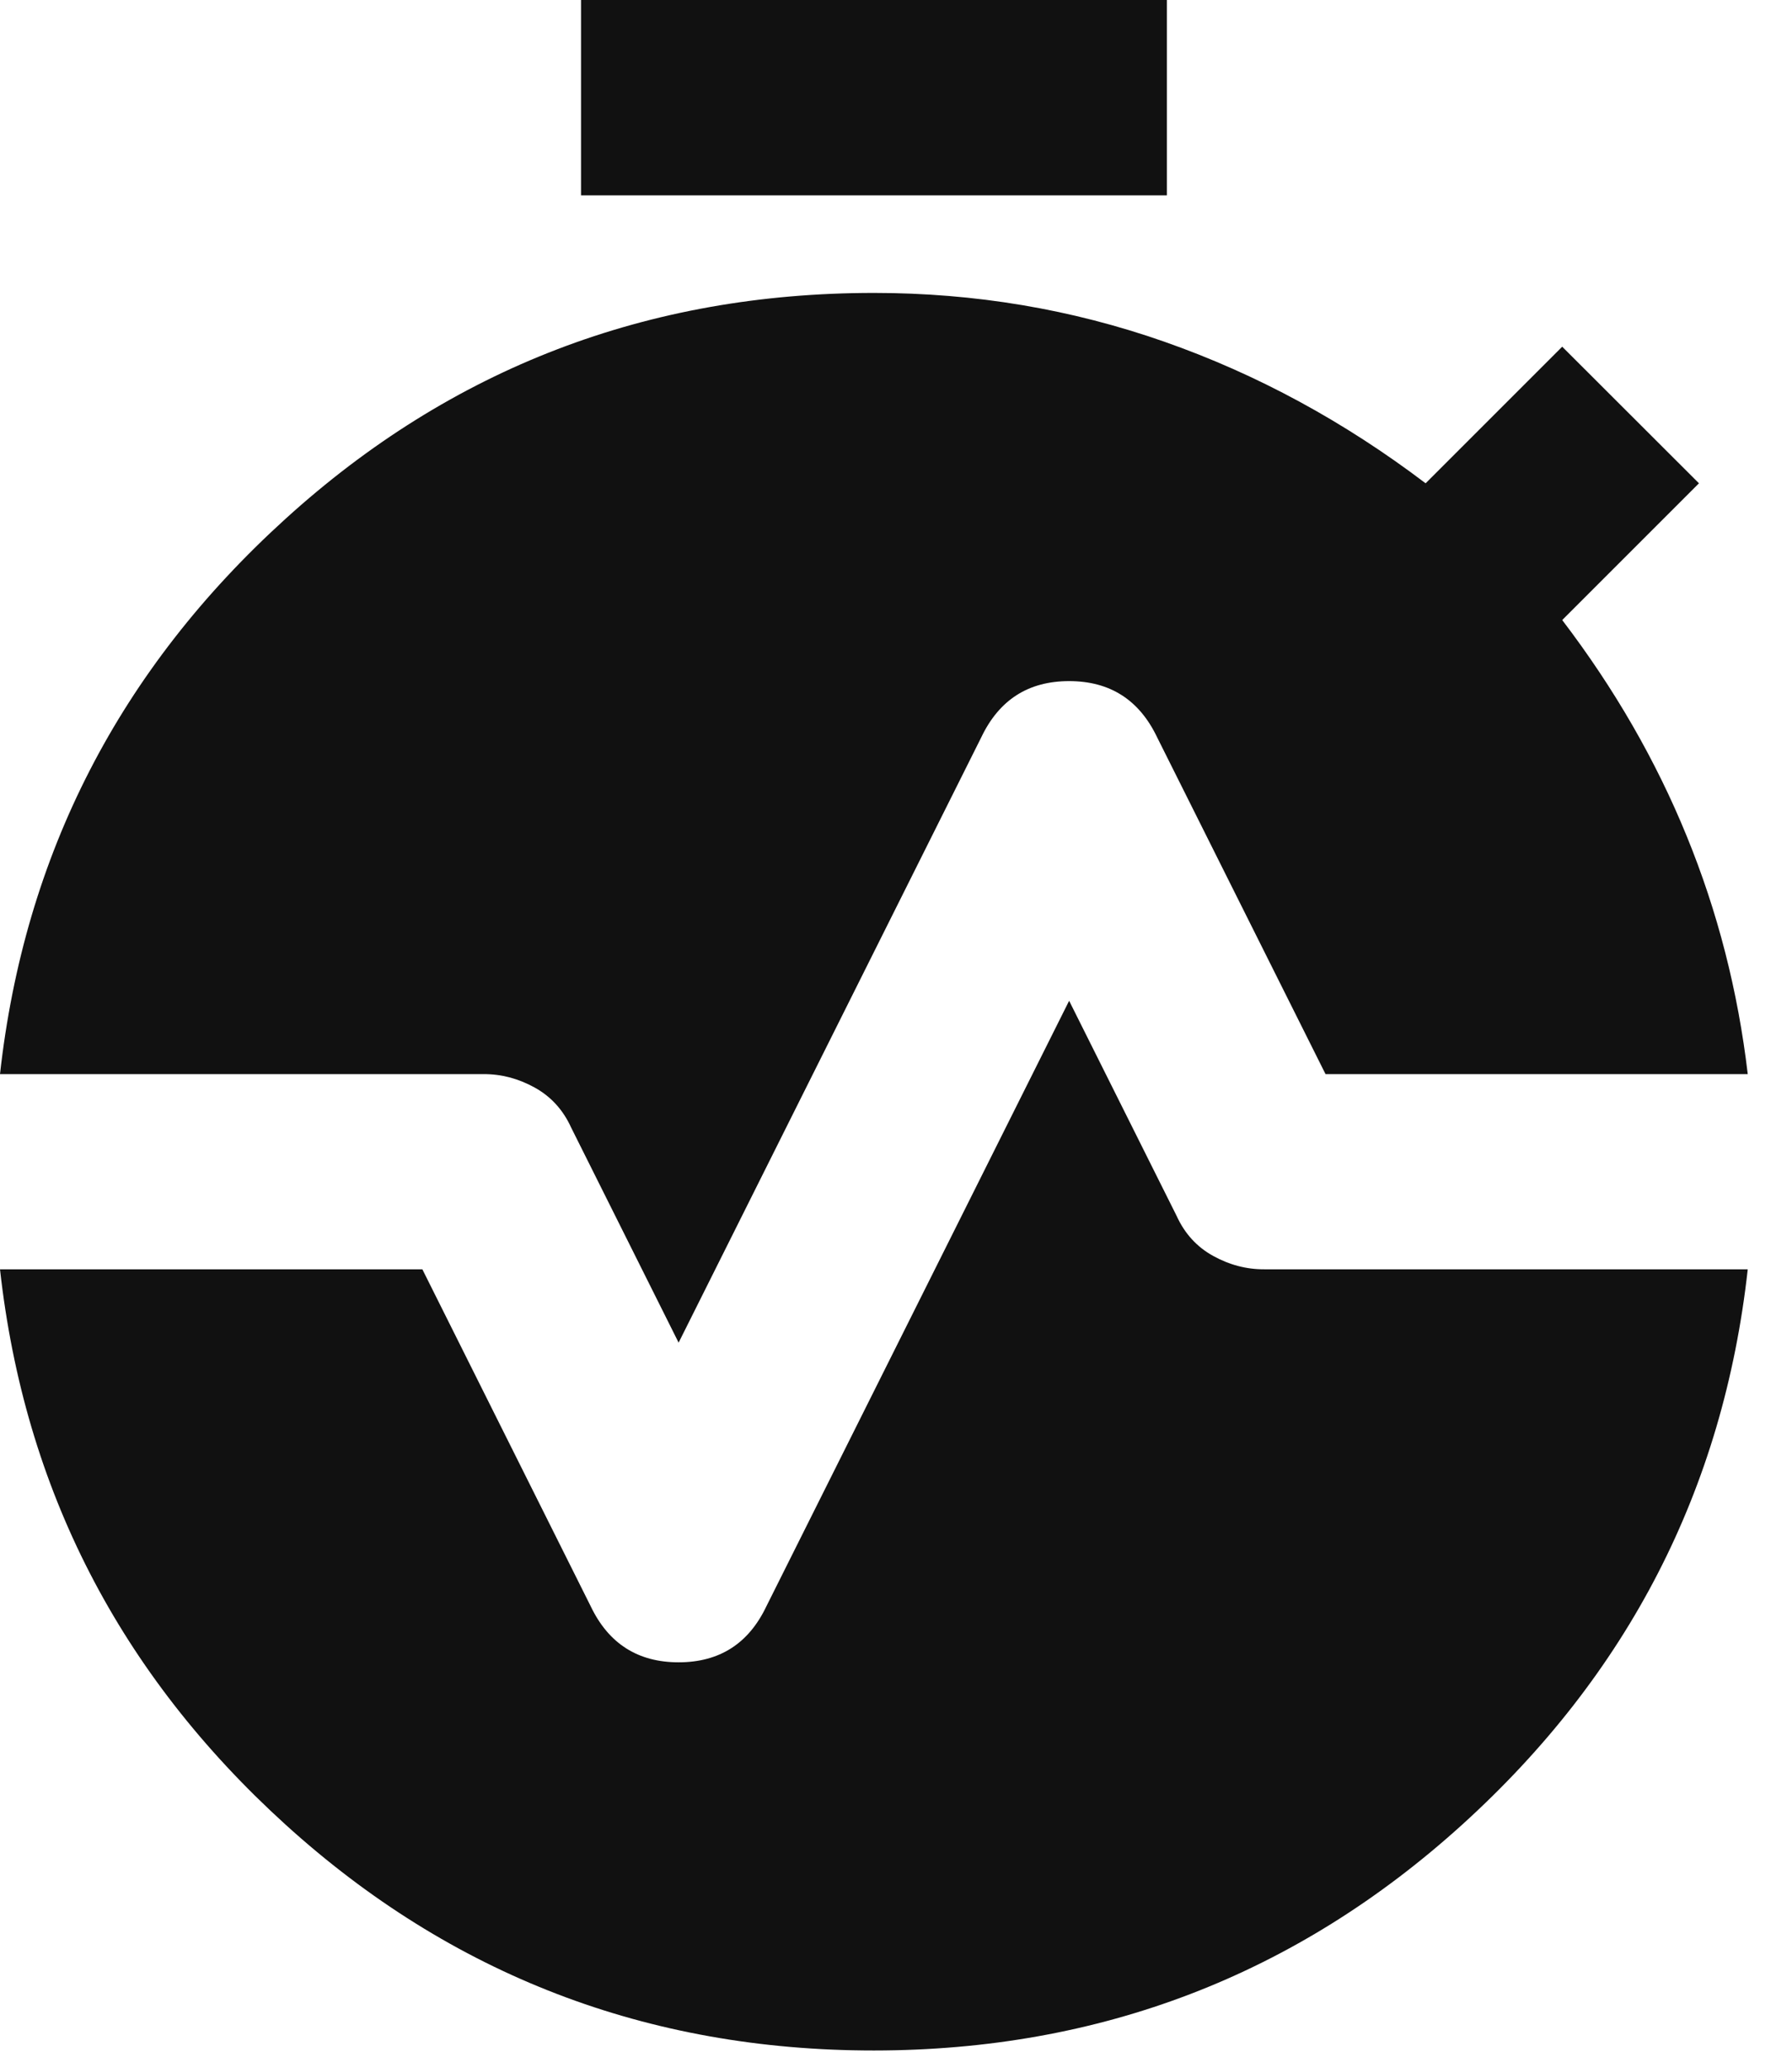 <svg width="13" height="15" viewBox="0 0 13 15" fill="none" xmlns="http://www.w3.org/2000/svg">
<path d="M4.215 1.417V0H8.465V1.417H4.215ZM4.923 9.74L4.144 8.181C4.085 8.051 3.996 7.954 3.878 7.889C3.76 7.824 3.636 7.791 3.506 7.792H0C0.177 6.198 0.868 4.855 2.072 3.763C3.276 2.67 4.699 2.125 6.34 2.125C7.072 2.125 7.774 2.243 8.447 2.479C9.12 2.715 9.751 3.058 10.342 3.506L11.333 2.515L12.325 3.506L11.333 4.498C11.711 4.994 12.012 5.516 12.236 6.065C12.461 6.615 12.608 7.19 12.679 7.792H9.616L8.394 5.348C8.264 5.076 8.051 4.941 7.756 4.941C7.461 4.941 7.249 5.076 7.119 5.348L4.923 9.74ZM6.34 14.875C4.699 14.875 3.276 14.329 2.072 13.237C0.868 12.144 0.177 10.802 0 9.208H3.064L4.285 11.652C4.415 11.924 4.628 12.059 4.923 12.059C5.218 12.059 5.431 11.924 5.56 11.652L7.756 7.26L8.535 8.819C8.594 8.949 8.683 9.046 8.801 9.111C8.919 9.176 9.043 9.209 9.173 9.208H12.679C12.502 10.802 11.812 12.145 10.607 13.237C9.403 14.328 7.981 14.874 6.34 14.875Z" fill="#111111"/>
</svg>
